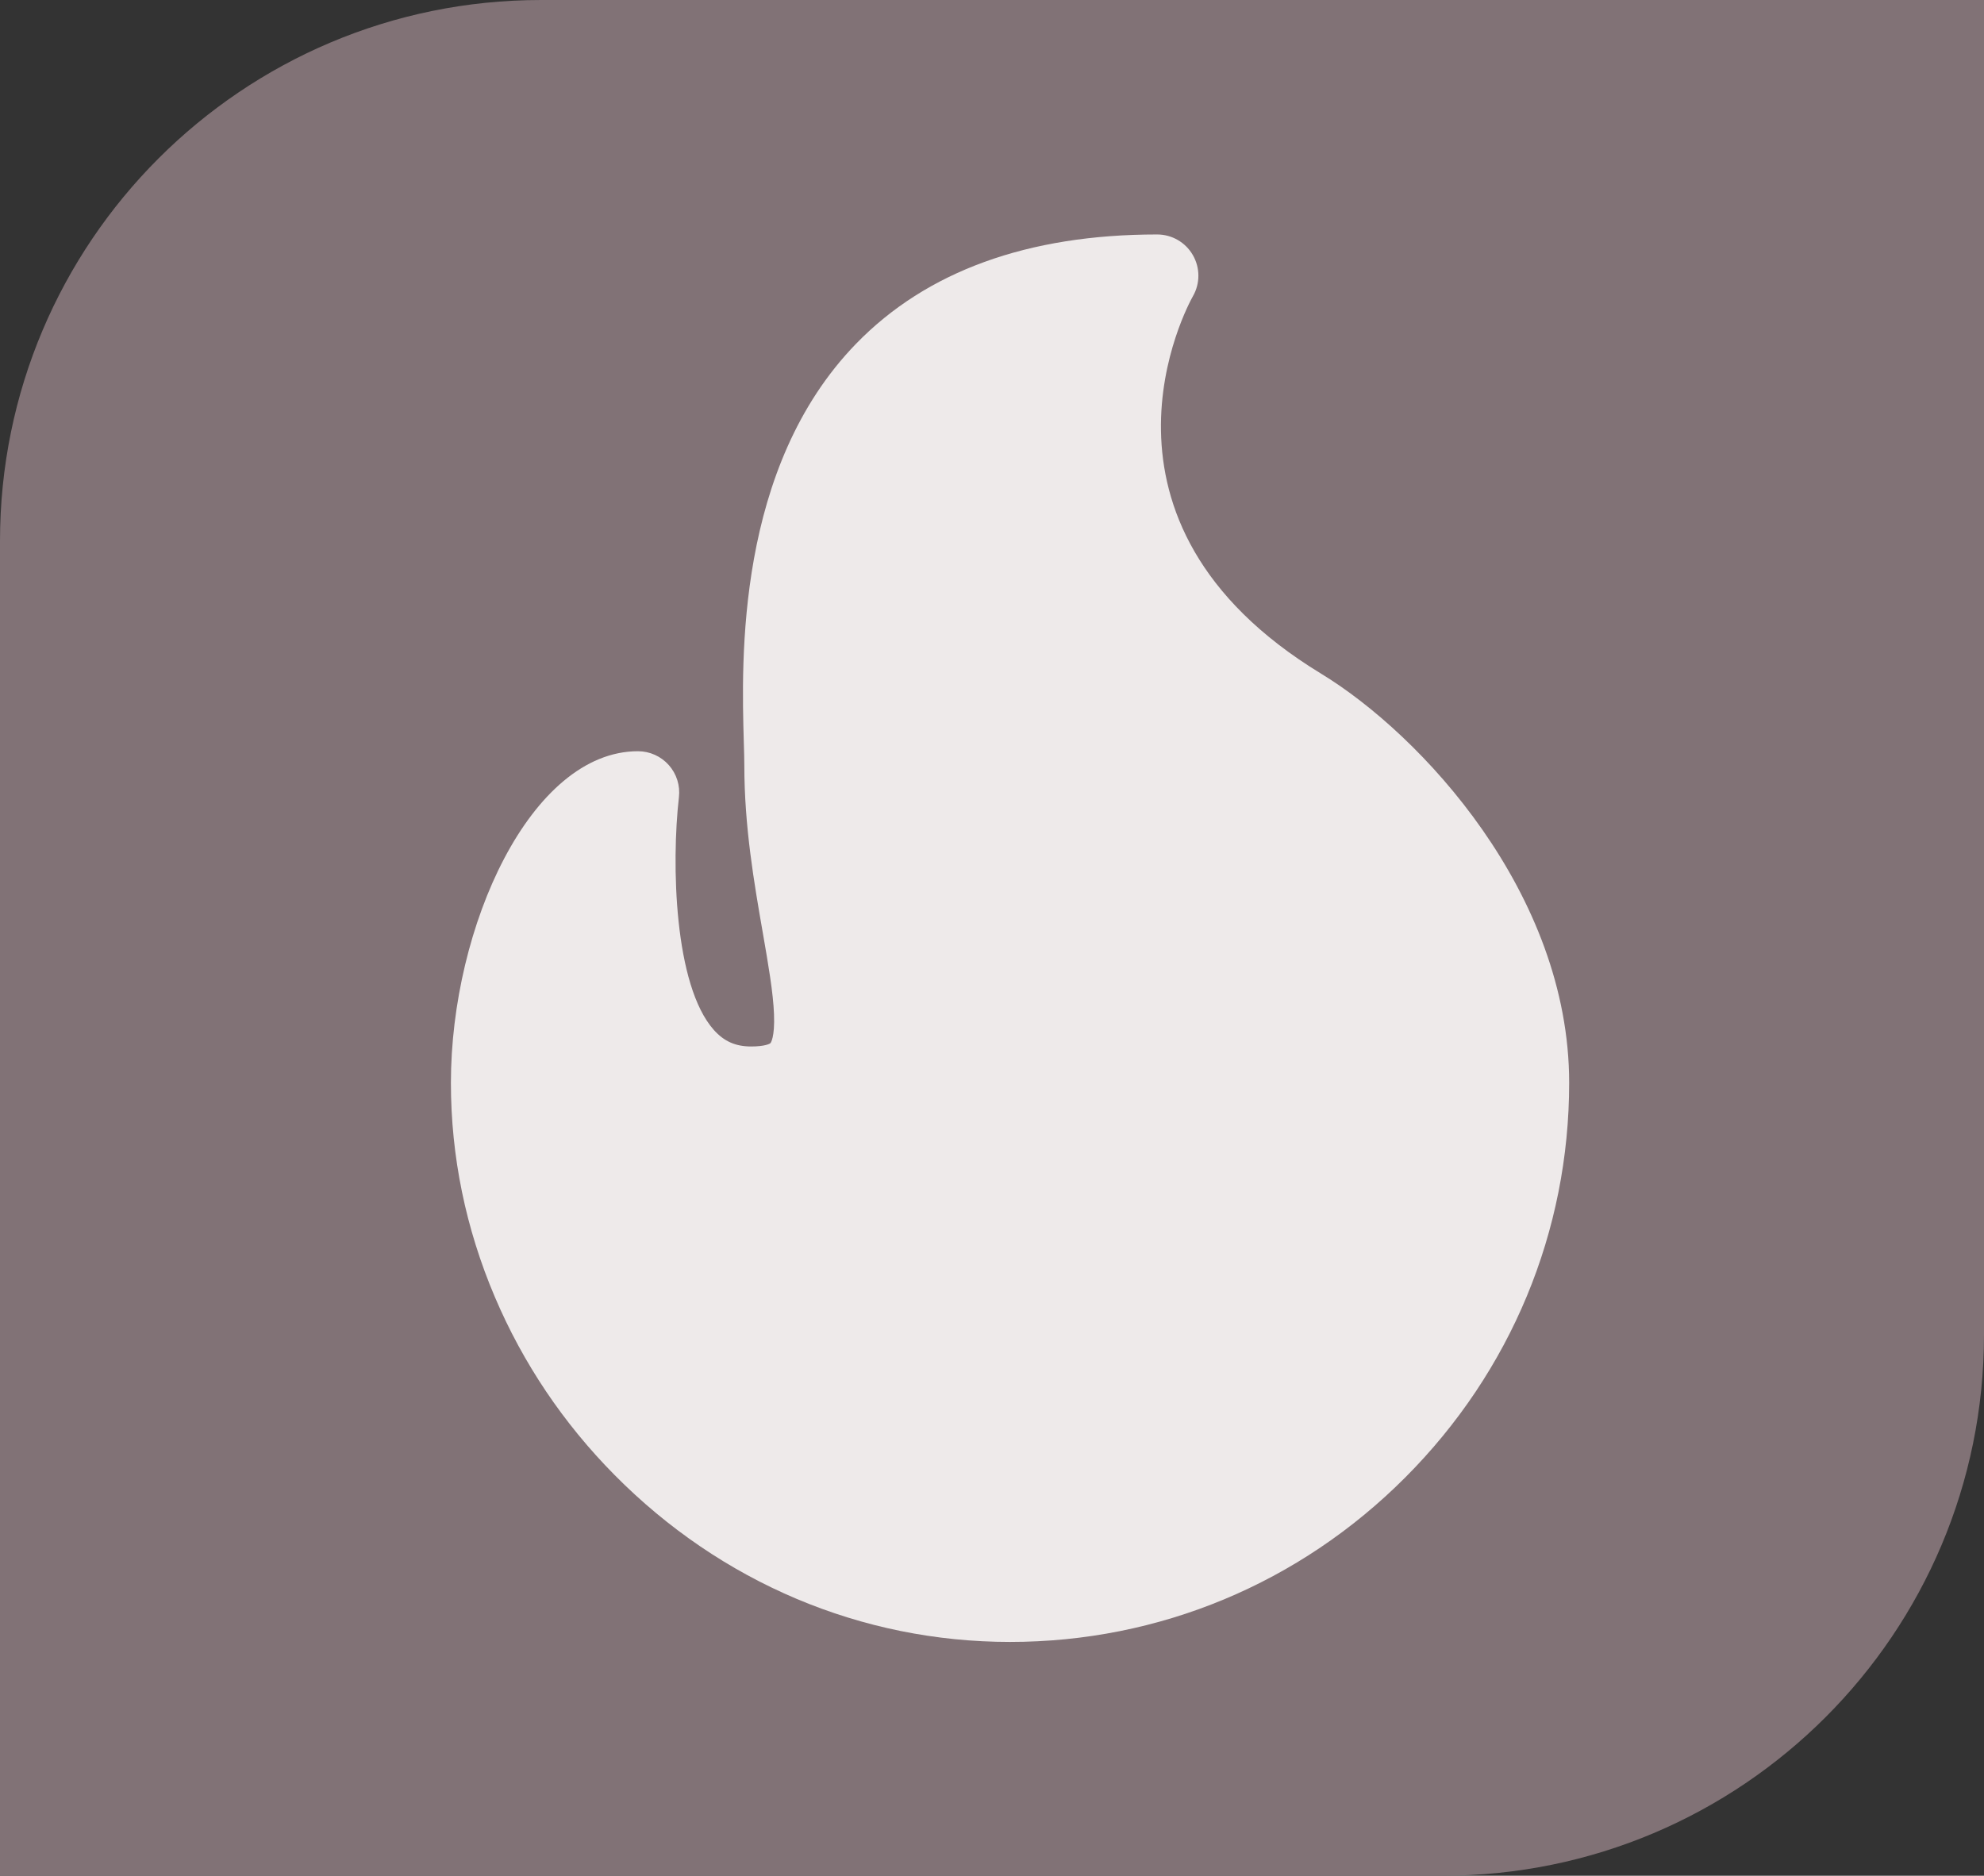 <?xml version="1.0" encoding="UTF-8"?> <svg xmlns="http://www.w3.org/2000/svg" width="110" height="104" viewBox="0 0 110 104" fill="none"><rect x="0" y="0" width="110" height="104" fill="#333333" stroke="none"/><path d="M0 30C0 13.431 13.431 0 30 0H110V74C110 90.569 96.569 104 80 104H0V30Z" fill="#817276"></path><path d="M73.256 37.358C59.327 28.884 65.859 16.923 66.139 16.425C66.546 15.718 66.544 14.848 66.135 14.141C65.727 13.435 64.973 13 64.157 13C56.986 13 51.372 15.037 47.468 19.055C40.799 25.921 41.108 36.606 41.24 41.169C41.255 41.675 41.268 42.112 41.268 42.436C41.268 45.824 41.811 48.952 42.291 51.711C42.6 53.49 42.867 55.026 42.914 56.233C42.965 57.526 42.729 57.822 42.719 57.834C42.685 57.874 42.405 58.023 41.647 58.023C40.782 58.023 40.144 57.74 39.579 57.107C37.373 54.633 37.22 47.877 37.642 44.202C37.718 43.554 37.513 42.905 37.079 42.418C36.645 41.931 36.024 41.652 35.372 41.652C29.436 41.652 25 51.359 25 60.038C25 64.118 25.821 68.115 27.439 71.918C29.004 75.594 31.235 78.912 34.071 81.779C39.977 87.75 47.765 91.038 55.999 91.038C64.266 91.038 72.052 87.796 77.921 81.91C83.776 76.039 87 68.271 87 60.038C87 49.533 78.781 40.72 73.256 37.358Z" fill="#EEEAEA"></path></svg> 
